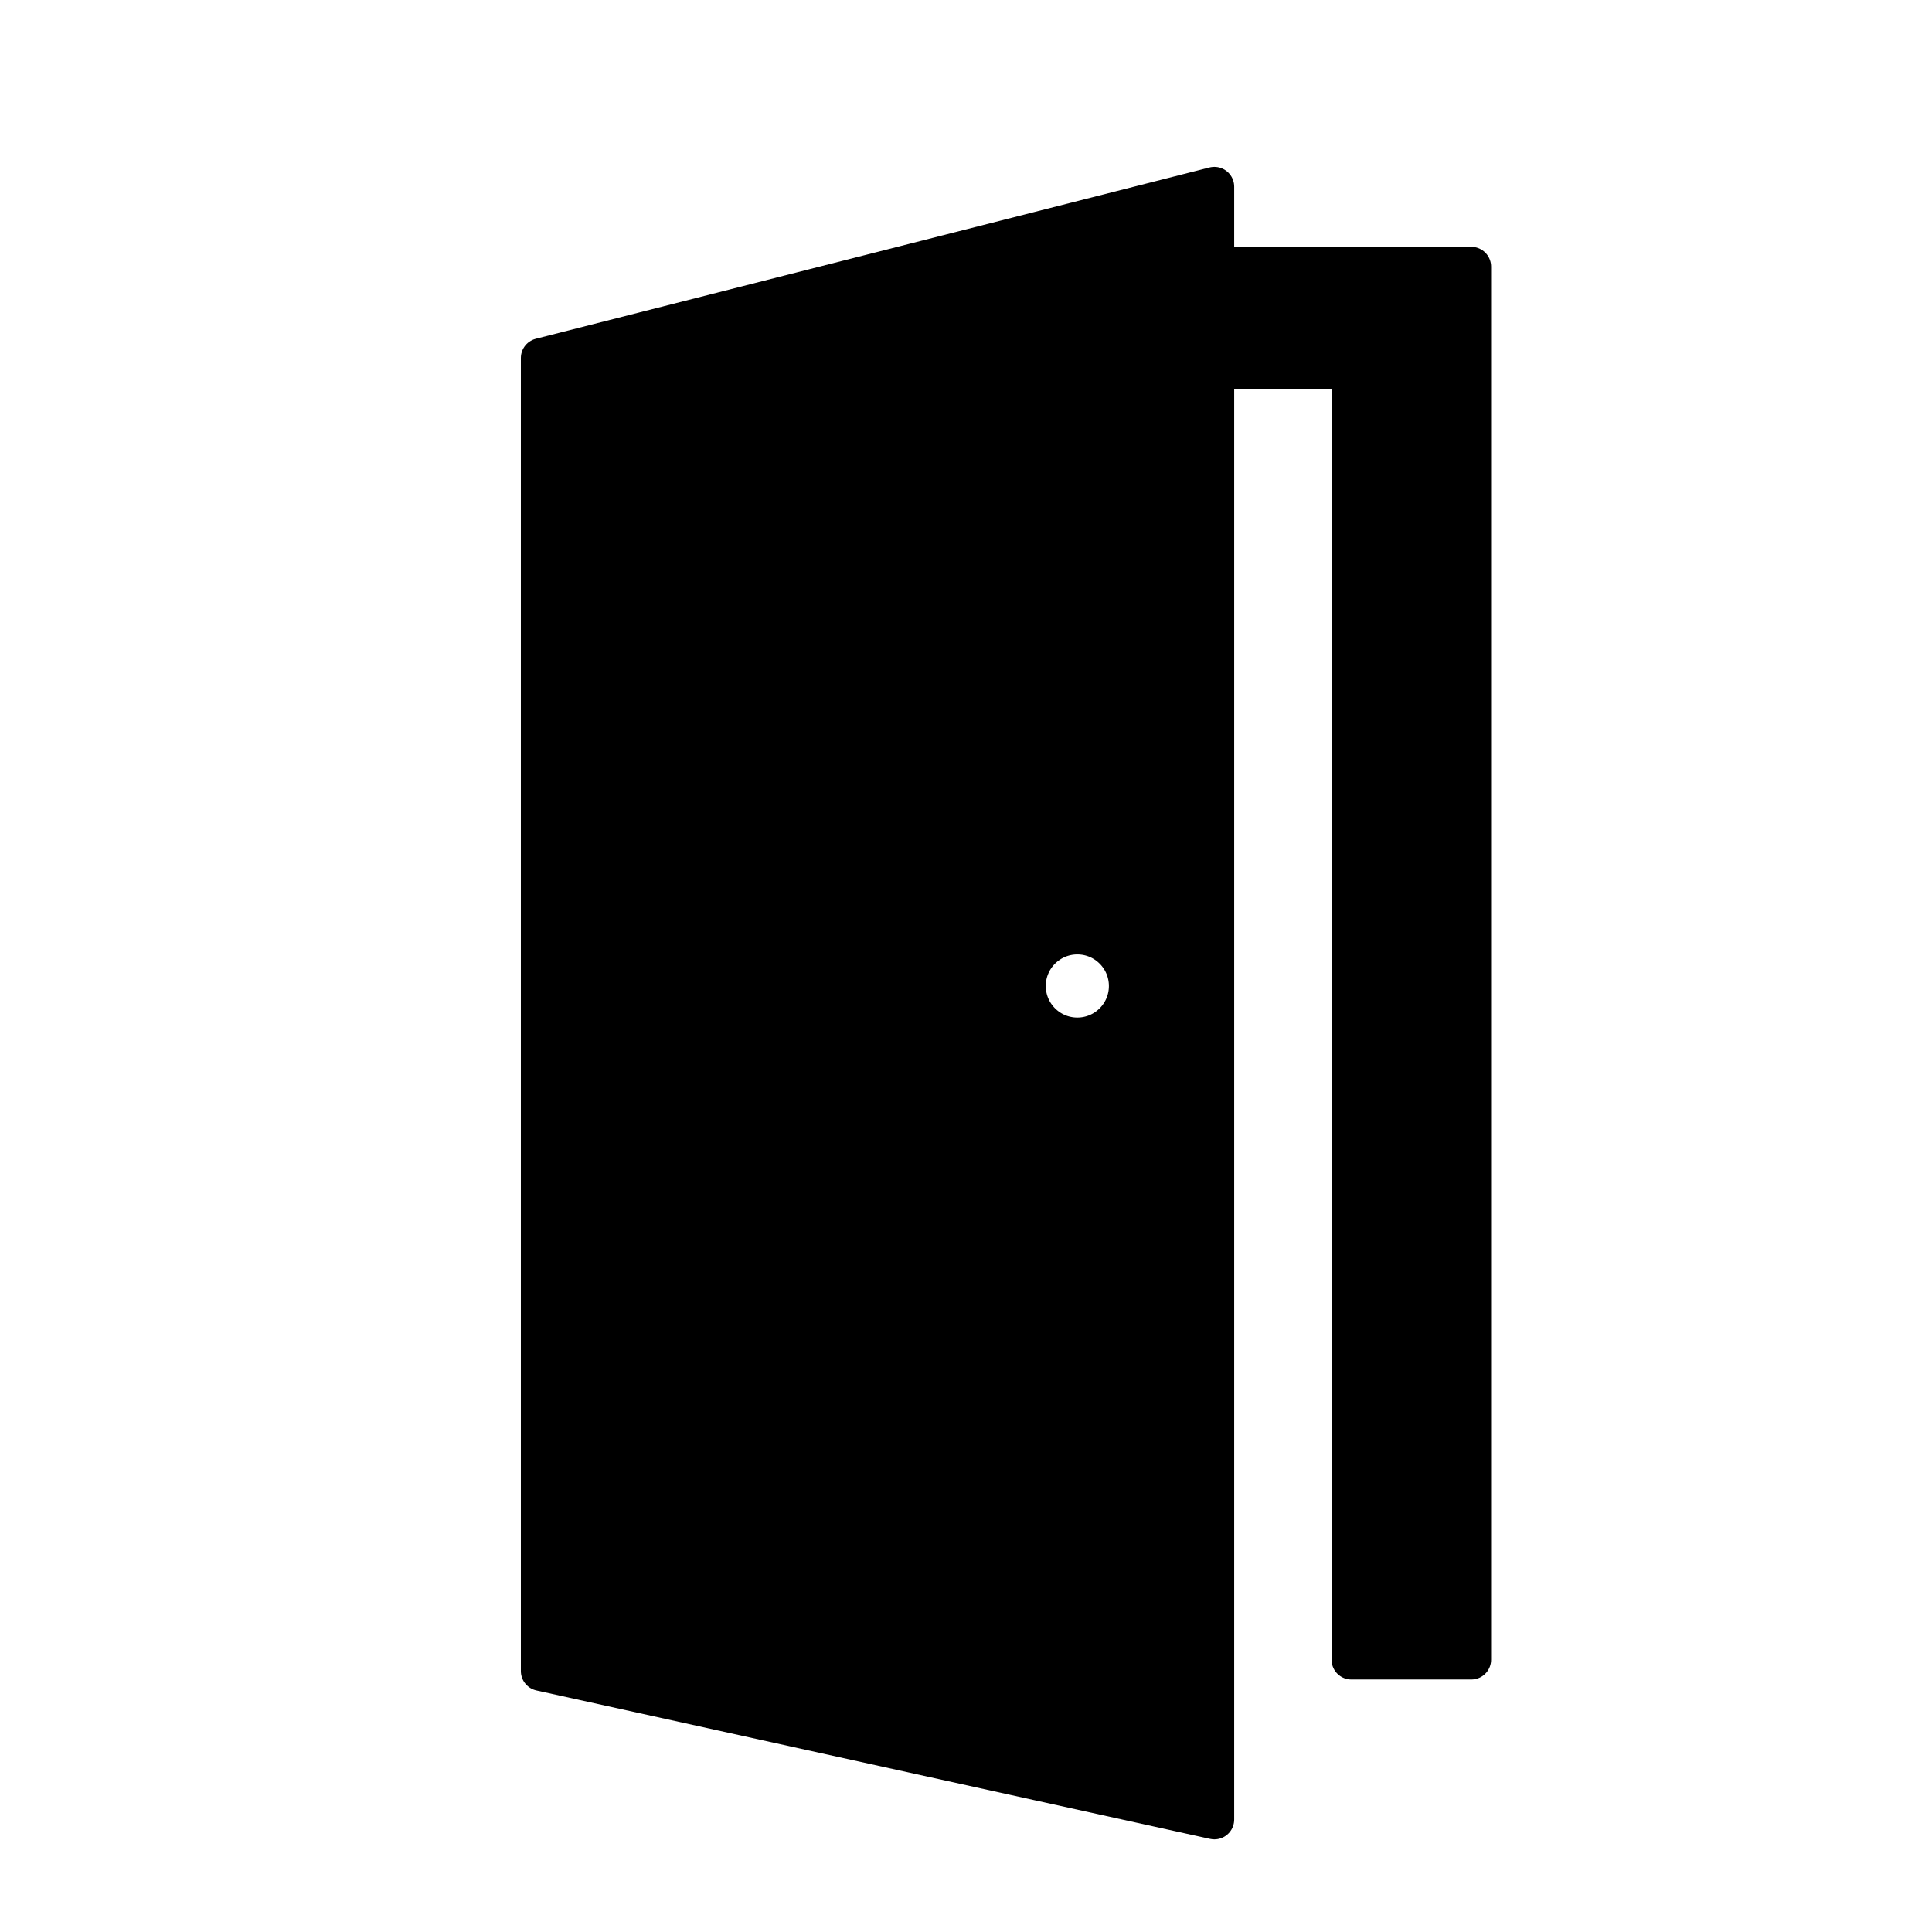 <?xml version="1.0" encoding="UTF-8"?>
<!-- The Best Svg Icon site in the world: iconSvg.co, Visit us! https://iconsvg.co -->
<svg width="800px" height="800px" version="1.1" viewBox="144 144 512 512" xmlns="http://www.w3.org/2000/svg">
 <path transform="matrix(1.513 0 0 1.513 148.09 148.09)" d="m92.001 60.001 118-30.002v286l-118-26zm0 0" fill="none" stroke="#000000" stroke-linecap="round" stroke-linejoin="round" stroke-width="6.945"/>
 <path transform="matrix(1.513 0 0 1.513 148.09 148.09)" d="m210 44.001h45v244h-21.001v-226h-23.999" fill="none" stroke="#000000" stroke-linecap="round" stroke-linejoin="round" stroke-width="6.945"/>
 <path transform="matrix(1.513 0 0 1.513 148.09 148.09)" d="m195 170c0 4.97-4.03 9.001-9.001 9.001s-9.001-4.03-9.001-9.001 4.03-9.001 9.001-9.001 9.001 4.03 9.001 9.001" fill="none" stroke="#000000" stroke-width="6.945"/>
 <path d="m502.12 241.89v341.93h31.773v-369.16h-68.082v27.23z" fill-rule="evenodd"/>
 <path d="m465.81 626.18v-432.7l-178.53 45.387v347.98l178.53 39.336zm-49.926-220.89c0-7.566 6.051-15.129 13.617-15.129s13.617 7.566 13.617 15.129c0 7.566-6.051 13.617-13.617 13.617s-13.617-6.051-13.617-13.617z" fill-rule="evenodd"/>
</svg>